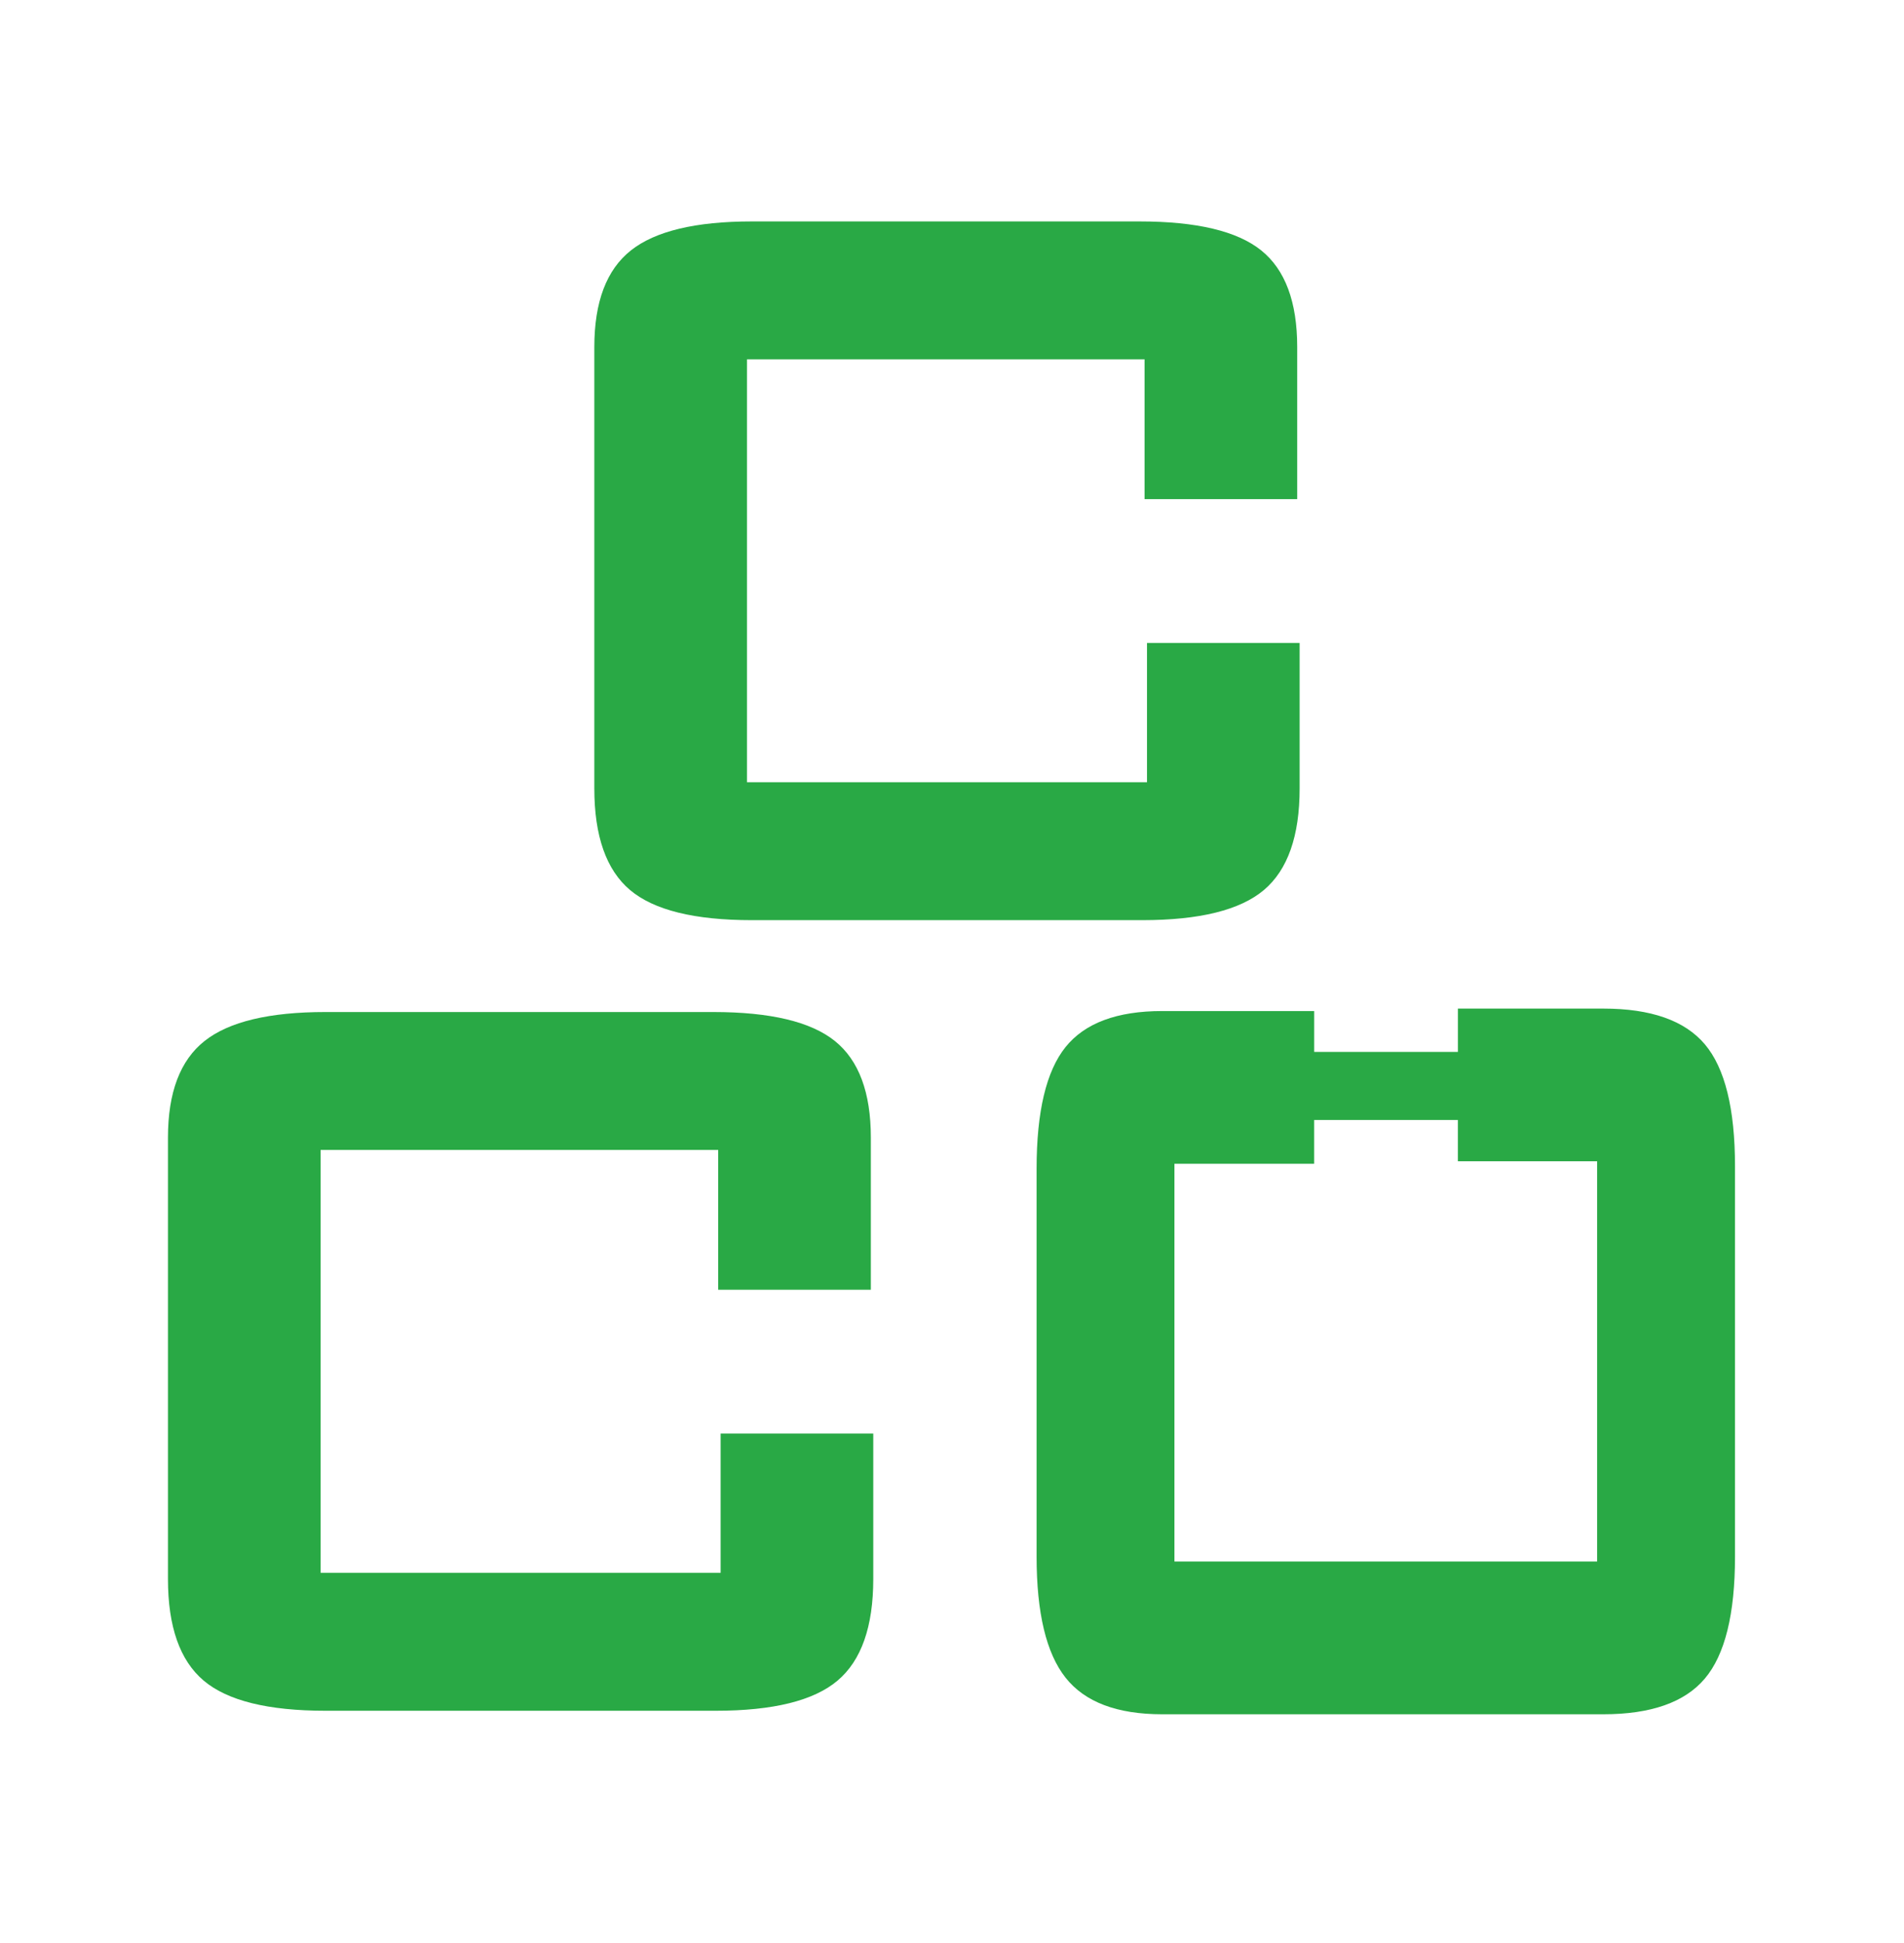 <?xml version="1.0" encoding="UTF-8"?>
<svg xmlns="http://www.w3.org/2000/svg" xmlns:xlink="http://www.w3.org/1999/xlink" version="1.1" id="Layer_1" x="0px" y="0px" viewBox="0 0 1059 1080" style="enable-background:new 0 0 1059 1080;" xml:space="preserve">
<style type="text/css">
	.st0{fill:#29A945;}
</style>
<g>
	<path class="st0" d="M948.23,580.56c-11.18-13.23-30.01-19.85-56.48-19.85h-80.87v24.08h-79.94v-22.71h-84.56   c-25.1,0-43.01,6.68-53.74,20.03c-10.72,13.35-16.09,35.89-16.09,67.61v215.66c0,31.27,5.36,53.69,16.09,67.27   c10.73,13.58,28.64,20.37,53.74,20.37h245.37c26.47,0,45.3-6.62,56.48-19.85c11.18-13.23,16.77-35.83,16.77-67.78V648.33   C965,616.39,959.41,593.79,948.23,580.56z M888.32,868.11h-235.1V646.97h77.71v-24.32h79.94v22.95h77.45V868.11z"></path>
	<path class="st0" d="M637.97,434.88H415.46v-235.1H636.6v77.71h84.9v-84.56c0-25.1-6.68-43.01-20.03-53.74   c-13.35-10.72-35.89-16.09-67.61-16.09H418.2c-31.27,0-53.69,5.36-67.27,16.09c-13.58,10.73-20.37,28.64-20.37,53.74v245.37   c0,26.47,6.62,45.3,19.85,56.48c13.23,11.18,35.83,16.77,67.78,16.77h217.03c31.95,0,54.54-5.59,67.78-16.77   c13.23-11.18,19.85-30.01,19.85-56.48v-80.87h-84.89V434.88z"></path>
	<path class="st0" d="M400.83,874.4H178.32V639.3h221.14v77.71h84.9v-84.56c0-25.1-6.68-43.01-20.03-53.74   c-13.35-10.72-35.89-16.09-67.61-16.09H181.06c-31.27,0-53.69,5.36-67.27,16.09c-13.58,10.73-20.37,28.64-20.37,53.74v245.37   c0,26.47,6.62,45.3,19.85,56.48c13.23,11.18,35.83,16.77,67.78,16.77h217.03c31.95,0,54.54-5.59,67.78-16.77   c13.23-11.18,19.85-30.01,19.85-56.48v-80.87h-84.89V874.4z"></path>
</g>
</svg>
